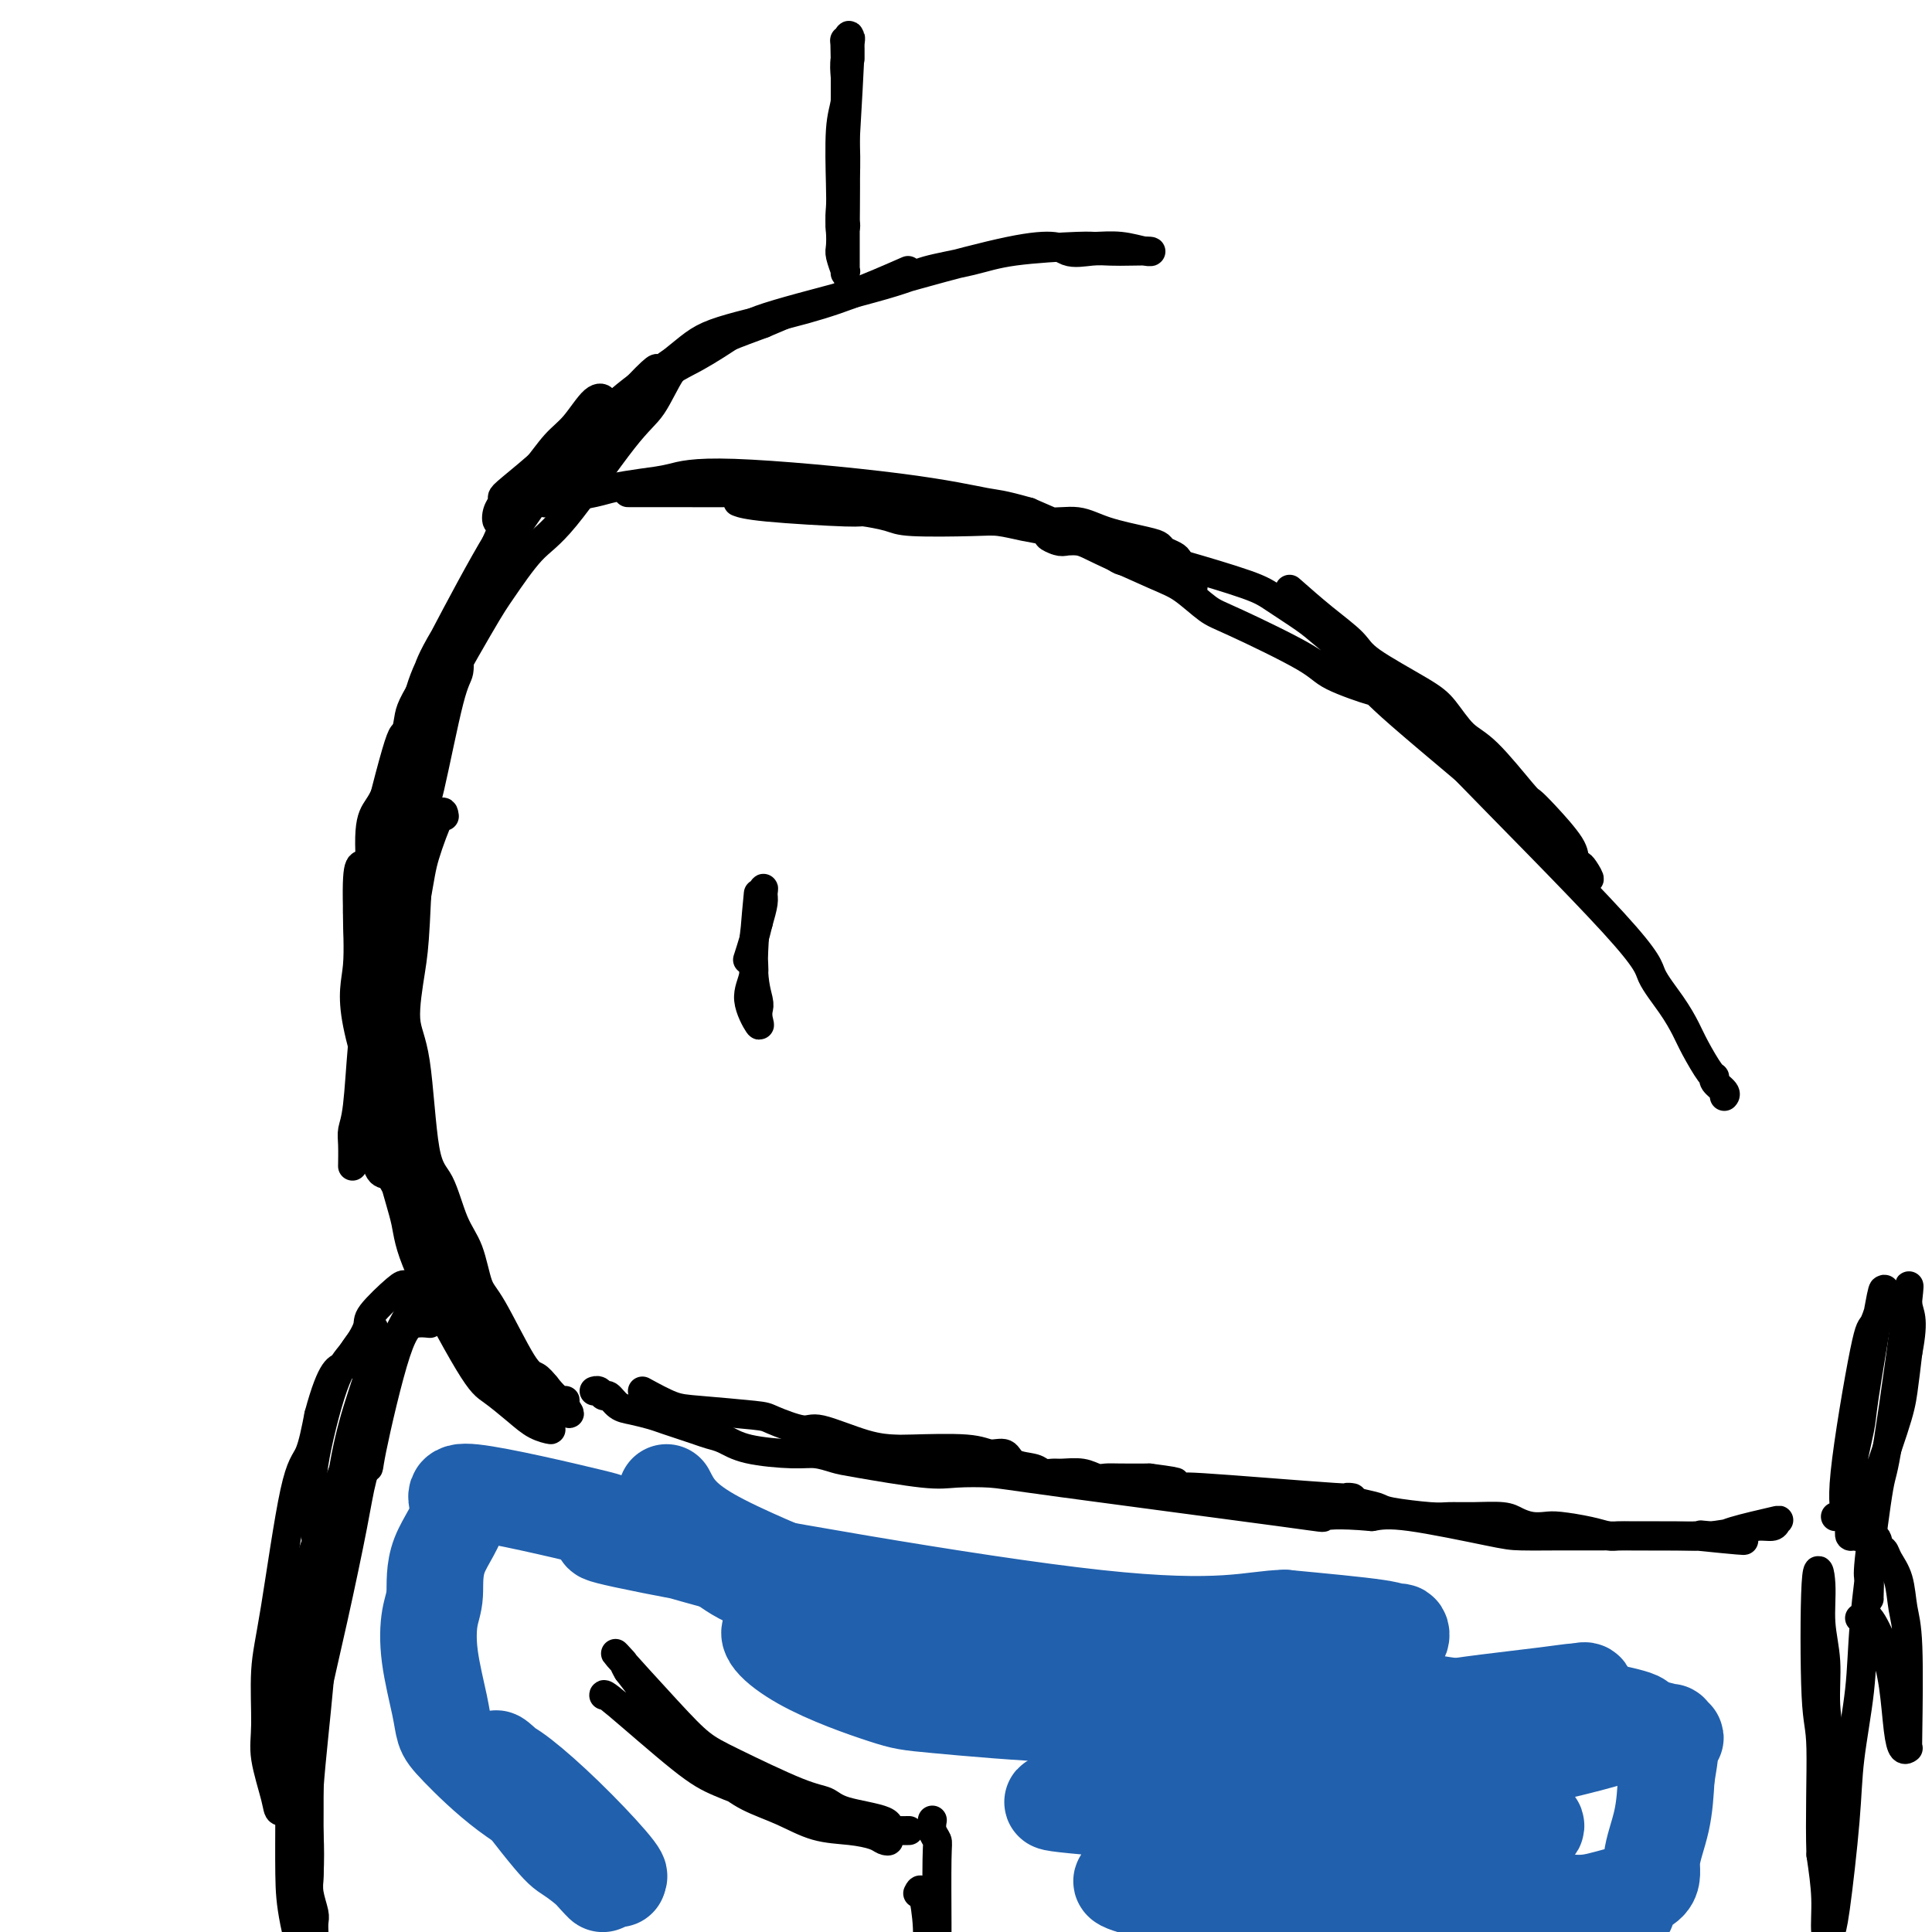 <svg viewBox='0 0 400 400' version='1.1' xmlns='http://www.w3.org/2000/svg' xmlns:xlink='http://www.w3.org/1999/xlink'><g fill='none' stroke='#000000' stroke-width='6' stroke-linecap='round' stroke-linejoin='round'><path d='M175,12c0.008,2.688 0.016,5.376 0,8c-0.016,2.624 -0.057,5.182 0,8c0.057,2.818 0.210,5.894 0,9c-0.210,3.106 -0.785,6.241 -1,8c-0.215,1.759 -0.072,2.140 0,3c0.072,0.860 0.072,2.197 0,3c-0.072,0.803 -0.215,1.073 0,2c0.215,0.927 0.790,2.513 1,3c0.210,0.487 0.056,-0.124 0,0c-0.056,0.124 -0.015,0.984 0,1c0.015,0.016 0.004,-0.812 0,-1c-0.004,-0.188 -0.001,0.264 0,0c0.001,-0.264 0.000,-1.244 0,-4c-0.000,-2.756 -0.000,-7.289 0,-10c0.000,-2.711 0.000,-3.599 0,-5c-0.000,-1.401 -0.000,-3.316 0,-5c0.000,-1.684 0.000,-3.139 0,-4c-0.000,-0.861 -0.000,-1.128 0,-3c0.000,-1.872 0.000,-5.350 0,-7c-0.000,-1.650 -0.000,-1.471 0,-2c0.000,-0.529 0.000,-1.764 0,-3'/><path d='M175,13c-0.077,-7.251 -0.269,-3.877 0,-4c0.269,-0.123 1.000,-3.743 1,0c-0.000,3.743 -0.731,14.849 -1,20c-0.269,5.151 -0.076,4.345 0,6c0.076,1.655 0.034,5.769 0,8c-0.034,2.231 -0.061,2.578 0,3c0.061,0.422 0.212,0.917 0,1c-0.212,0.083 -0.785,-0.248 -1,-1c-0.215,-0.752 -0.071,-1.927 0,-3c0.071,-1.073 0.071,-2.046 0,-5c-0.071,-2.954 -0.211,-7.890 0,-11c0.211,-3.110 0.775,-4.396 1,-6c0.225,-1.604 0.113,-3.528 0,-5c-0.113,-1.472 -0.226,-2.492 0,-4c0.226,-1.508 0.793,-3.503 1,-4c0.207,-0.497 0.056,0.506 0,1c-0.056,0.494 -0.015,0.479 0,1c0.015,0.521 0.004,1.577 0,2c-0.004,0.423 -0.002,0.211 0,0'/><path d='M188,56c-4.011,1.755 -8.022,3.510 -12,5c-3.978,1.490 -7.921,2.715 -13,4c-5.079,1.285 -11.292,2.631 -15,4c-3.708,1.369 -4.909,2.762 -9,6c-4.091,3.238 -11.072,8.321 -15,11c-3.928,2.679 -4.803,2.955 -6,4c-1.197,1.045 -2.717,2.860 -5,5c-2.283,2.140 -5.331,4.606 -7,6c-1.669,1.394 -1.960,1.715 -2,2c-0.040,0.285 0.172,0.534 0,1c-0.172,0.466 -0.728,1.151 -1,2c-0.272,0.849 -0.261,1.863 0,2c0.261,0.137 0.774,-0.603 1,-1c0.226,-0.397 0.167,-0.450 3,-3c2.833,-2.550 8.557,-7.598 12,-11c3.443,-3.402 4.603,-5.159 7,-7c2.397,-1.841 6.030,-3.765 9,-6c2.970,-2.235 5.277,-4.781 9,-7c3.723,-2.219 8.861,-4.109 14,-6'/><path d='M158,67c3.881,-1.649 6.582,-2.771 7,-3c0.418,-0.229 -1.449,0.436 7,-2c8.449,-2.436 27.213,-7.973 37,-10c9.787,-2.027 10.595,-0.543 12,0c1.405,0.543 3.406,0.147 5,0c1.594,-0.147 2.781,-0.043 4,0c1.219,0.043 2.470,0.026 4,0c1.530,-0.026 3.338,-0.060 4,0c0.662,0.060 0.177,0.214 -1,0c-1.177,-0.214 -3.048,-0.798 -5,-1c-1.952,-0.202 -3.985,-0.024 -5,0c-1.015,0.024 -1.010,-0.107 -4,0c-2.990,0.107 -8.974,0.451 -13,1c-4.026,0.549 -6.092,1.303 -9,2c-2.908,0.697 -6.656,1.338 -9,2c-2.344,0.662 -3.282,1.346 -9,3c-5.718,1.654 -16.214,4.277 -22,6c-5.786,1.723 -6.863,2.547 -9,4c-2.137,1.453 -5.336,3.534 -8,5c-2.664,1.466 -4.794,2.318 -8,5c-3.206,2.682 -7.487,7.195 -10,10c-2.513,2.805 -3.256,3.903 -4,5'/><path d='M122,94c-3.067,3.222 -3.733,3.778 -4,4c-0.267,0.222 -0.133,0.111 0,0'/><path d='M104,120c-1.819,0.084 -3.638,0.168 -5,1c-1.362,0.832 -2.267,2.412 -4,8c-1.733,5.588 -4.296,15.184 -6,20c-1.704,4.816 -2.551,4.853 -3,6c-0.449,1.147 -0.501,3.406 -1,5c-0.499,1.594 -1.446,2.524 -2,4c-0.554,1.476 -0.715,3.497 -1,5c-0.285,1.503 -0.692,2.488 -1,3c-0.308,0.512 -0.515,0.550 -1,1c-0.485,0.450 -1.249,1.311 -1,1c0.249,-0.311 1.511,-1.795 2,-3c0.489,-1.205 0.207,-2.130 2,-8c1.793,-5.870 5.662,-16.686 8,-23c2.338,-6.314 3.146,-8.125 4,-10c0.854,-1.875 1.753,-3.815 4,-9c2.247,-5.185 5.841,-13.614 8,-18c2.159,-4.386 2.884,-4.728 4,-6c1.116,-1.272 2.622,-3.473 4,-5c1.378,-1.527 2.627,-2.378 4,-4c1.373,-1.622 2.870,-4.014 4,-5c1.130,-0.986 1.894,-0.568 2,0c0.106,0.568 -0.447,1.284 -1,2'/><path d='M124,85c2.519,-2.626 0.318,-0.190 -7,10c-7.318,10.190 -19.752,28.136 -25,37c-5.248,8.864 -3.309,8.647 -3,10c0.309,1.353 -1.013,4.275 -2,10c-0.987,5.725 -1.638,14.252 -2,19c-0.362,4.748 -0.436,5.717 -1,8c-0.564,2.283 -1.619,5.878 -2,8c-0.381,2.122 -0.088,2.769 0,5c0.088,2.231 -0.029,6.046 0,8c0.029,1.954 0.204,2.048 0,2c-0.204,-0.048 -0.787,-0.238 -1,0c-0.213,0.238 -0.058,0.904 0,1c0.058,0.096 0.018,-0.379 0,-1c-0.018,-0.621 -0.014,-1.387 0,-3c0.014,-1.613 0.037,-4.071 0,-7c-0.037,-2.929 -0.134,-6.327 0,-10c0.134,-3.673 0.499,-7.620 1,-12c0.501,-4.380 1.137,-9.194 2,-14c0.863,-4.806 1.953,-9.606 3,-13c1.047,-3.394 2.050,-5.384 5,-11c2.950,-5.616 7.846,-14.858 11,-20c3.154,-5.142 4.567,-6.182 6,-8c1.433,-1.818 2.886,-4.412 6,-8c3.114,-3.588 7.890,-8.168 11,-11c3.110,-2.832 4.555,-3.916 6,-5'/><path d='M132,80c5.275,-5.535 3.962,-3.372 4,-3c0.038,0.372 1.428,-1.048 3,-2c1.572,-0.952 3.327,-1.437 4,-2c0.673,-0.563 0.263,-1.205 0,-1c-0.263,0.205 -0.379,1.255 -1,2c-0.621,0.745 -1.745,1.185 -3,3c-1.255,1.815 -2.640,5.007 -4,7c-1.360,1.993 -2.695,2.788 -6,7c-3.305,4.212 -8.580,11.843 -12,16c-3.420,4.157 -4.984,4.841 -7,7c-2.016,2.159 -4.483,5.793 -6,8c-1.517,2.207 -2.083,2.987 -5,8c-2.917,5.013 -8.186,14.257 -11,20c-2.814,5.743 -3.174,7.983 -4,11c-0.826,3.017 -2.119,6.810 -3,10c-0.881,3.190 -1.349,5.778 -2,11c-0.651,5.222 -1.485,13.079 -2,18c-0.515,4.921 -0.712,6.905 -1,9c-0.288,2.095 -0.665,4.299 -1,8c-0.335,3.701 -0.626,8.898 -1,12c-0.374,3.102 -0.832,4.110 -1,5c-0.168,0.890 -0.045,1.663 0,3c0.045,1.337 0.013,3.239 0,4c-0.013,0.761 -0.006,0.380 0,0'/><path d='M130,102c3.667,-0.006 7.335,-0.011 11,0c3.665,0.011 7.329,0.040 11,0c3.671,-0.040 7.349,-0.149 13,0c5.651,0.149 13.276,0.556 18,1c4.724,0.444 6.549,0.927 8,1c1.451,0.073 2.530,-0.262 6,0c3.470,0.262 9.332,1.121 13,2c3.668,0.879 5.144,1.780 7,2c1.856,0.220 4.093,-0.239 6,0c1.907,0.239 3.484,1.177 6,2c2.516,0.823 5.970,1.530 8,2c2.030,0.470 2.636,0.704 3,1c0.364,0.296 0.488,0.654 1,1c0.512,0.346 1.414,0.679 2,1c0.586,0.321 0.855,0.629 1,1c0.145,0.371 0.164,0.804 0,1c-0.164,0.196 -0.511,0.155 -1,0c-0.489,-0.155 -1.121,-0.423 -3,-1c-1.879,-0.577 -5.006,-1.463 -7,-2c-1.994,-0.537 -2.855,-0.725 -6,-2c-3.145,-1.275 -8.572,-3.638 -14,-6'/><path d='M213,106c-6.089,-1.715 -6.310,-1.504 -9,-2c-2.690,-0.496 -7.847,-1.699 -18,-3c-10.153,-1.301 -25.300,-2.700 -34,-3c-8.700,-0.300 -10.951,0.498 -13,1c-2.049,0.502 -3.896,0.708 -6,1c-2.104,0.292 -4.466,0.670 -6,1c-1.534,0.330 -2.240,0.610 -4,1c-1.760,0.390 -4.575,0.888 -6,1c-1.425,0.112 -1.461,-0.162 -2,0c-0.539,0.162 -1.583,0.761 -2,1c-0.417,0.239 -0.209,0.120 0,0'/><path d='M153,104c-0.217,-0.081 -0.434,-0.163 0,0c0.434,0.163 1.518,0.569 6,1c4.482,0.431 12.362,0.886 16,1c3.638,0.114 3.034,-0.114 4,0c0.966,0.114 3.501,0.570 5,1c1.499,0.430 1.963,0.835 5,1c3.037,0.165 8.647,0.091 12,0c3.353,-0.091 4.448,-0.199 6,0c1.552,0.199 3.560,0.704 5,1c1.440,0.296 2.310,0.381 5,1c2.690,0.619 7.199,1.771 10,3c2.801,1.229 3.895,2.536 5,3c1.105,0.464 2.221,0.087 5,1c2.779,0.913 7.223,3.118 9,4c1.777,0.882 0.889,0.441 0,0'/><path d='M267,122c2.328,2.048 4.656,4.097 7,6c2.344,1.903 4.703,3.662 6,5c1.297,1.338 1.533,2.257 4,4c2.467,1.743 7.165,4.310 10,6c2.835,1.690 3.805,2.504 5,4c1.195,1.496 2.614,3.675 4,5c1.386,1.325 2.740,1.797 5,4c2.260,2.203 5.428,6.138 7,8c1.572,1.862 1.549,1.651 2,2c0.451,0.349 1.377,1.258 3,3c1.623,1.742 3.943,4.319 5,6c1.057,1.681 0.849,2.467 1,3c0.151,0.533 0.659,0.813 1,1c0.341,0.187 0.515,0.281 1,1c0.485,0.719 1.281,2.063 1,2c-0.281,-0.063 -1.641,-1.531 -3,-3'/><path d='M326,179c3.230,4.296 -2.195,-0.963 -4,-3c-1.805,-2.037 0.012,-0.852 -6,-6c-6.012,-5.148 -19.851,-16.629 -26,-22c-6.149,-5.371 -4.607,-4.630 -6,-5c-1.393,-0.370 -5.719,-1.850 -8,-3c-2.281,-1.150 -2.515,-1.972 -6,-4c-3.485,-2.028 -10.221,-5.264 -14,-7c-3.779,-1.736 -4.599,-1.972 -6,-3c-1.401,-1.028 -3.381,-2.849 -5,-4c-1.619,-1.151 -2.877,-1.632 -6,-3c-3.123,-1.368 -8.110,-3.621 -11,-5c-2.890,-1.379 -3.682,-1.882 -5,-2c-1.318,-0.118 -3.161,0.151 -4,0c-0.839,-0.151 -0.673,-0.722 -1,-1c-0.327,-0.278 -1.145,-0.264 -1,0c0.145,0.264 1.254,0.777 2,1c0.746,0.223 1.128,0.155 2,0c0.872,-0.155 2.232,-0.396 4,0c1.768,0.396 3.944,1.431 6,2c2.056,0.569 3.993,0.673 6,1c2.007,0.327 4.085,0.876 8,2c3.915,1.124 9.668,2.823 13,4c3.332,1.177 4.244,1.831 6,3c1.756,1.169 4.357,2.853 6,4c1.643,1.147 2.326,1.756 5,4c2.674,2.244 7.337,6.122 12,10'/><path d='M287,142c5.517,4.007 4.810,3.525 6,5c1.190,1.475 4.279,4.907 5,6c0.721,1.093 -0.925,-0.154 6,7c6.925,7.154 22.421,22.708 30,31c7.579,8.292 7.242,9.322 8,11c0.758,1.678 2.610,4.004 4,6c1.390,1.996 2.318,3.661 3,5c0.682,1.339 1.119,2.351 2,4c0.881,1.649 2.208,3.934 3,5c0.792,1.066 1.049,0.913 1,1c-0.049,0.087 -0.405,0.415 0,1c0.405,0.585 1.571,1.427 2,2c0.429,0.573 0.123,0.878 0,1c-0.123,0.122 -0.061,0.061 0,0'/><path d='M157,185c-0.535,5.596 -1.069,11.192 -1,15c0.069,3.808 0.742,5.829 1,7c0.258,1.171 0.101,1.493 0,2c-0.101,0.507 -0.147,1.198 0,2c0.147,0.802 0.488,1.716 0,1c-0.488,-0.716 -1.806,-3.062 -2,-5c-0.194,-1.938 0.737,-3.470 1,-5c0.263,-1.530 -0.140,-3.059 0,-6c0.140,-2.941 0.823,-7.295 1,-9c0.177,-1.705 -0.151,-0.761 0,-1c0.151,-0.239 0.783,-1.662 1,-2c0.217,-0.338 0.020,0.409 0,1c-0.020,0.591 0.137,1.026 0,2c-0.137,0.974 -0.569,2.487 -1,4'/><path d='M157,191c-0.600,2.644 -1.600,5.756 -2,7c-0.400,1.244 -0.200,0.622 0,0'/><path d='M92,169c-0.113,-0.766 -0.227,-1.532 -1,0c-0.773,1.532 -2.207,5.361 -3,8c-0.793,2.639 -0.945,4.088 -2,10c-1.055,5.912 -3.013,16.287 -4,22c-0.987,5.713 -1.004,6.765 -1,9c0.004,2.235 0.030,5.654 0,8c-0.030,2.346 -0.116,3.620 0,7c0.116,3.380 0.433,8.865 1,12c0.567,3.135 1.385,3.920 2,5c0.615,1.080 1.027,2.457 2,4c0.973,1.543 2.506,3.254 3,4c0.494,0.746 -0.053,0.529 0,1c0.053,0.471 0.704,1.630 1,2c0.296,0.370 0.237,-0.050 0,0c-0.237,0.050 -0.650,0.568 -1,0c-0.350,-0.568 -0.635,-2.223 -1,-2c-0.365,0.223 -0.809,2.323 -2,-3c-1.191,-5.323 -3.129,-18.070 -4,-25c-0.871,-6.930 -0.677,-8.043 -1,-11c-0.323,-2.957 -1.164,-7.758 -2,-11c-0.836,-3.242 -1.667,-4.926 -2,-9c-0.333,-4.074 -0.166,-10.537 0,-17'/><path d='M77,183c-1.240,-14.360 0.160,-13.759 2,-17c1.840,-3.241 4.119,-10.322 5,-14c0.881,-3.678 0.365,-3.952 2,-7c1.635,-3.048 5.420,-8.870 7,-11c1.580,-2.130 0.955,-0.569 1,0c0.045,0.569 0.759,0.144 1,0c0.241,-0.144 0.009,-0.008 0,1c-0.009,1.008 0.205,2.887 0,4c-0.205,1.113 -0.828,1.461 -2,6c-1.172,4.539 -2.894,13.270 -4,18c-1.106,4.730 -1.597,5.459 -2,10c-0.403,4.541 -0.720,12.894 -1,18c-0.280,5.106 -0.525,6.966 -1,10c-0.475,3.034 -1.180,7.241 -1,10c0.180,2.759 1.245,4.068 2,9c0.755,4.932 1.199,13.485 2,18c0.801,4.515 1.958,4.990 3,7c1.042,2.010 1.970,5.554 3,8c1.030,2.446 2.163,3.792 3,6c0.837,2.208 1.379,5.277 2,7c0.621,1.723 1.321,2.101 3,5c1.679,2.899 4.337,8.319 6,11c1.663,2.681 2.332,2.623 3,3c0.668,0.377 1.334,1.188 2,2'/><path d='M113,287c3.110,3.920 3.884,3.220 4,3c0.116,-0.220 -0.425,0.042 0,1c0.425,0.958 1.816,2.613 0,1c-1.816,-1.613 -6.838,-6.495 -10,-10c-3.162,-3.505 -4.463,-5.632 -6,-8c-1.537,-2.368 -3.310,-4.977 -5,-8c-1.690,-3.023 -3.296,-6.458 -5,-10c-1.704,-3.542 -3.504,-7.189 -5,-10c-1.496,-2.811 -2.686,-4.785 -5,-11c-2.314,-6.215 -5.752,-16.669 -7,-23c-1.248,-6.331 -0.308,-8.538 0,-12c0.308,-3.462 -0.018,-8.181 0,-11c0.018,-2.819 0.380,-3.740 2,-10c1.620,-6.260 4.497,-17.859 6,-23c1.503,-5.141 1.632,-3.823 2,-4c0.368,-0.177 0.975,-1.850 2,-3c1.025,-1.150 2.467,-1.776 3,-2c0.533,-0.224 0.158,-0.045 0,0c-0.158,0.045 -0.098,-0.043 0,0c0.098,0.043 0.232,0.218 0,1c-0.232,0.782 -0.832,2.172 -1,3c-0.168,0.828 0.095,1.094 -1,4c-1.095,2.906 -3.547,8.453 -6,14'/><path d='M81,169c-2.211,5.863 -3.740,9.520 -5,10c-1.260,0.480 -2.252,-2.217 -2,9c0.252,11.217 1.747,36.349 3,47c1.253,10.651 2.265,6.822 4,9c1.735,2.178 4.193,10.364 6,15c1.807,4.636 2.962,5.721 4,7c1.038,1.279 1.958,2.750 4,6c2.042,3.250 5.204,8.278 7,11c1.796,2.722 2.224,3.136 3,4c0.776,0.864 1.898,2.177 3,3c1.102,0.823 2.183,1.155 3,2c0.817,0.845 1.369,2.203 2,3c0.631,0.797 1.340,1.035 1,1c-0.340,-0.035 -1.730,-0.342 -3,-1c-1.270,-0.658 -2.419,-1.667 -4,-3c-1.581,-1.333 -3.594,-2.991 -5,-4c-1.406,-1.009 -2.206,-1.368 -5,-6c-2.794,-4.632 -7.583,-13.537 -10,-19c-2.417,-5.463 -2.462,-7.485 -3,-10c-0.538,-2.515 -1.568,-5.523 -3,-11c-1.432,-5.477 -3.266,-13.422 -4,-18c-0.734,-4.578 -0.367,-5.789 0,-7'/><path d='M77,217c-1.502,-8.574 -0.258,-7.010 0,-8c0.258,-0.990 -0.469,-4.536 -1,-9c-0.531,-4.464 -0.866,-9.847 -1,-12c-0.134,-2.153 -0.067,-1.077 0,0'/><path d='M133,288c2.170,1.182 4.339,2.363 6,3c1.661,0.637 2.813,0.728 6,1c3.187,0.272 8.409,0.724 11,1c2.591,0.276 2.550,0.375 4,1c1.450,0.625 4.390,1.775 6,2c1.610,0.225 1.890,-0.477 4,0c2.110,0.477 6.048,2.132 9,3c2.952,0.868 4.917,0.949 6,1c1.083,0.051 1.285,0.073 4,0c2.715,-0.073 7.942,-0.241 11,0c3.058,0.241 3.946,0.891 5,1c1.054,0.109 2.275,-0.325 3,0c0.725,0.325 0.955,1.408 2,2c1.045,0.592 2.905,0.694 4,1c1.095,0.306 1.424,0.818 2,1c0.576,0.182 1.400,0.035 2,0c0.600,-0.035 0.976,0.043 2,0c1.024,-0.043 2.694,-0.208 4,0c1.306,0.208 2.247,0.788 3,1c0.753,0.212 1.318,0.057 2,0c0.682,-0.057 1.481,-0.016 3,0c1.519,0.016 3.760,0.008 6,0'/><path d='M238,306c9.515,1.240 3.801,0.839 3,1c-0.801,0.161 3.310,0.883 4,1c0.690,0.117 -2.039,-0.372 4,0c6.039,0.372 20.848,1.605 27,2c6.152,0.395 3.647,-0.048 3,0c-0.647,0.048 0.563,0.587 2,1c1.437,0.413 3.102,0.699 4,1c0.898,0.301 1.027,0.616 3,1c1.973,0.384 5.788,0.838 8,1c2.212,0.162 2.822,0.033 4,0c1.178,-0.033 2.924,0.030 5,0c2.076,-0.030 4.482,-0.152 6,0c1.518,0.152 2.149,0.579 3,1c0.851,0.421 1.923,0.834 3,1c1.077,0.166 2.161,0.083 3,0c0.839,-0.083 1.434,-0.166 3,0c1.566,0.166 4.105,0.580 6,1c1.895,0.420 3.147,0.845 4,1c0.853,0.155 1.308,0.042 2,0c0.692,-0.042 1.621,-0.011 3,0c1.379,0.011 3.206,0.003 4,0c0.794,-0.003 0.553,-0.001 1,0c0.447,0.001 1.582,0.000 3,0c1.418,-0.000 3.119,-0.000 4,0c0.881,0.000 0.940,0.000 1,0'/><path d='M351,318c18.131,1.849 6.960,0.470 3,0c-3.960,-0.470 -0.709,-0.031 1,0c1.709,0.031 1.875,-0.346 4,-1c2.125,-0.654 6.210,-1.584 8,-2c1.790,-0.416 1.287,-0.318 1,0c-0.287,0.318 -0.358,0.856 -1,1c-0.642,0.144 -1.855,-0.105 -3,0c-1.145,0.105 -2.224,0.564 -4,1c-1.776,0.436 -4.250,0.849 -6,1c-1.750,0.151 -2.775,0.040 -7,0c-4.225,-0.040 -11.651,-0.008 -16,0c-4.349,0.008 -5.621,-0.009 -8,0c-2.379,0.009 -5.864,0.044 -8,0c-2.136,-0.044 -2.921,-0.166 -7,-1c-4.079,-0.834 -11.451,-2.381 -16,-3c-4.549,-0.619 -6.274,-0.309 -8,0'/><path d='M284,314c-7.188,-0.647 -9.658,-0.265 -10,0c-0.342,0.265 1.442,0.413 -9,-1c-10.442,-1.413 -33.112,-4.385 -45,-6c-11.888,-1.615 -12.993,-1.871 -15,-2c-2.007,-0.129 -4.914,-0.129 -7,0c-2.086,0.129 -3.351,0.389 -7,0c-3.649,-0.389 -9.683,-1.427 -13,-2c-3.317,-0.573 -3.917,-0.682 -5,-1c-1.083,-0.318 -2.650,-0.845 -4,-1c-1.350,-0.155 -2.483,0.062 -5,0c-2.517,-0.062 -6.418,-0.402 -9,-1c-2.582,-0.598 -3.845,-1.456 -5,-2c-1.155,-0.544 -2.203,-0.776 -3,-1c-0.797,-0.224 -1.344,-0.440 -3,-1c-1.656,-0.560 -4.422,-1.464 -6,-2c-1.578,-0.536 -1.967,-0.703 -3,-1c-1.033,-0.297 -2.710,-0.724 -4,-1c-1.290,-0.276 -2.192,-0.400 -3,-1c-0.808,-0.600 -1.523,-1.678 -2,-2c-0.477,-0.322 -0.716,0.110 -1,0c-0.284,-0.110 -0.612,-0.761 -1,-1c-0.388,-0.239 -0.835,-0.064 -1,0c-0.165,0.064 -0.047,0.018 0,0c0.047,-0.018 0.024,-0.009 0,0'/><path d='M89,274c-0.964,-0.101 -1.928,-0.201 -3,0c-1.072,0.201 -2.250,0.704 -4,6c-1.750,5.296 -4.070,15.386 -5,20c-0.930,4.614 -0.470,3.754 -1,4c-0.530,0.246 -2.051,1.599 -3,4c-0.949,2.401 -1.325,5.849 -2,8c-0.675,2.151 -1.648,3.005 -2,4c-0.352,0.995 -0.083,2.132 0,3c0.083,0.868 -0.019,1.467 0,2c0.019,0.533 0.159,0.998 0,1c-0.159,0.002 -0.616,-0.460 -1,-1c-0.384,-0.540 -0.695,-1.158 -1,-2c-0.305,-0.842 -0.606,-1.908 -1,-3c-0.394,-1.092 -0.882,-2.208 -1,-4c-0.118,-1.792 0.134,-4.259 0,-6c-0.134,-1.741 -0.653,-2.756 0,-7c0.653,-4.244 2.480,-11.715 4,-16c1.520,-4.285 2.735,-5.383 4,-7c1.265,-1.617 2.579,-3.754 3,-5c0.421,-1.246 -0.052,-1.602 1,-3c1.052,-1.398 3.629,-3.838 5,-5c1.371,-1.162 1.534,-1.046 2,-1c0.466,0.046 1.233,0.023 2,0'/><path d='M86,266c1.692,-1.478 1.422,-2.174 1,-2c-0.422,0.174 -0.996,1.218 -1,2c-0.004,0.782 0.561,1.303 0,3c-0.561,1.697 -2.248,4.569 -4,8c-1.752,3.431 -3.568,7.420 -5,11c-1.432,3.580 -2.481,6.751 -4,13c-1.519,6.249 -3.507,15.576 -5,21c-1.493,5.424 -2.491,6.944 -3,9c-0.509,2.056 -0.528,4.649 -1,10c-0.472,5.351 -1.398,13.461 -2,18c-0.602,4.539 -0.880,5.508 -1,7c-0.120,1.492 -0.083,3.506 0,5c0.083,1.494 0.211,2.468 0,3c-0.211,0.532 -0.762,0.621 -1,1c-0.238,0.379 -0.162,1.046 0,1c0.162,-0.046 0.412,-0.807 0,-1c-0.412,-0.193 -1.485,0.180 -2,0c-0.515,-0.180 -0.474,-0.915 -1,-3c-0.526,-2.085 -1.621,-5.521 -2,-8c-0.379,-2.479 -0.043,-4.000 0,-7c0.043,-3.000 -0.207,-7.478 0,-11c0.207,-3.522 0.870,-6.088 2,-13c1.130,-6.912 2.727,-18.169 4,-24c1.273,-5.831 2.221,-6.238 3,-8c0.779,-1.762 1.390,-4.881 2,-8'/><path d='M66,293c2.779,-10.369 4.225,-9.790 5,-10c0.775,-0.210 0.878,-1.209 2,-3c1.122,-1.791 3.261,-4.374 4,-5c0.739,-0.626 0.077,0.706 0,2c-0.077,1.294 0.431,2.552 0,5c-0.431,2.448 -1.802,6.086 -3,10c-1.198,3.914 -2.223,8.103 -3,13c-0.777,4.897 -1.304,10.501 -2,16c-0.696,5.499 -1.559,10.891 -2,15c-0.441,4.109 -0.460,6.933 -1,13c-0.540,6.067 -1.602,15.376 -2,21c-0.398,5.624 -0.132,7.563 0,10c0.132,2.437 0.130,5.374 0,8c-0.130,2.626 -0.388,4.943 0,9c0.388,4.057 1.423,9.855 2,13c0.577,3.145 0.697,3.638 1,4c0.303,0.362 0.788,0.594 1,1c0.212,0.406 0.152,0.985 0,1c-0.152,0.015 -0.394,-0.534 -1,-1c-0.606,-0.466 -1.574,-0.850 -2,-1c-0.426,-0.150 -0.310,-0.068 -1,-3c-0.690,-2.932 -2.185,-8.879 -3,-13c-0.815,-4.121 -0.950,-6.417 -1,-10c-0.050,-3.583 -0.014,-8.452 0,-13c0.014,-4.548 0.007,-8.774 0,-13'/><path d='M60,362c-0.056,-10.911 0.304,-20.190 1,-26c0.696,-5.810 1.730,-8.151 2,-9c0.270,-0.849 -0.223,-0.205 3,-9c3.223,-8.795 10.161,-27.027 13,-34c2.839,-6.973 1.577,-2.685 1,-1c-0.577,1.685 -0.471,0.768 -1,2c-0.529,1.232 -1.694,4.613 -2,7c-0.306,2.387 0.247,3.782 0,6c-0.247,2.218 -1.296,5.260 -2,8c-0.704,2.740 -1.064,5.177 -2,10c-0.936,4.823 -2.447,12.031 -4,19c-1.553,6.969 -3.148,13.699 -4,18c-0.852,4.301 -0.960,6.173 -1,8c-0.040,1.827 -0.012,3.607 0,6c0.012,2.393 0.007,5.397 0,8c-0.007,2.603 -0.016,4.805 0,7c0.016,2.195 0.057,4.385 0,6c-0.057,1.615 -0.211,2.656 0,4c0.211,1.344 0.789,2.990 1,4c0.211,1.010 0.057,1.384 0,2c-0.057,0.616 -0.015,1.473 0,2c0.015,0.527 0.004,0.722 0,1c-0.004,0.278 -0.002,0.639 0,1'/><path d='M65,402c0.095,6.452 -0.167,2.083 0,1c0.167,-1.083 0.762,1.119 1,2c0.238,0.881 0.119,0.440 0,0'/><path d='M125,351c-0.015,-0.270 -0.030,-0.540 3,2c3.030,2.540 9.105,7.892 13,11c3.895,3.108 5.608,3.974 8,5c2.392,1.026 5.462,2.212 8,3c2.538,0.788 4.546,1.177 8,2c3.454,0.823 8.356,2.081 11,3c2.644,0.919 3.031,1.501 4,2c0.969,0.499 2.518,0.915 3,1c0.482,0.085 -0.105,-0.163 0,0c0.105,0.163 0.901,0.736 1,1c0.099,0.264 -0.498,0.219 -1,0c-0.502,-0.219 -0.909,-0.613 -2,-1c-1.091,-0.387 -2.866,-0.766 -5,-1c-2.134,-0.234 -4.628,-0.324 -7,-1c-2.372,-0.676 -4.621,-1.938 -7,-3c-2.379,-1.062 -4.886,-1.923 -7,-3c-2.114,-1.077 -3.835,-2.371 -7,-5c-3.165,-2.629 -7.775,-6.592 -10,-9c-2.225,-2.408 -2.064,-3.259 -3,-5c-0.936,-1.741 -2.968,-4.370 -5,-7'/><path d='M130,346c-1.267,-2.097 -0.434,-1.341 -1,-2c-0.566,-0.659 -2.533,-2.734 -1,-1c1.533,1.734 6.564,7.276 10,11c3.436,3.724 5.278,5.631 7,7c1.722,1.369 3.324,2.201 7,4c3.676,1.799 9.425,4.567 13,6c3.575,1.433 4.975,1.533 6,2c1.025,0.467 1.674,1.302 4,2c2.326,0.698 6.329,1.259 8,2c1.671,0.741 1.008,1.663 1,2c-0.008,0.337 0.637,0.090 1,0c0.363,-0.090 0.444,-0.024 1,0c0.556,0.024 1.587,0.007 2,0c0.413,-0.007 0.206,-0.003 0,0'/><path d='M190,392c0.303,-0.622 0.607,-1.244 1,0c0.393,1.244 0.876,4.353 1,7c0.124,2.647 -0.110,4.832 0,8c0.110,3.168 0.565,7.320 1,9c0.435,1.680 0.849,0.888 1,0c0.151,-0.888 0.040,-1.873 0,-3c-0.040,-1.127 -0.010,-2.395 0,-4c0.010,-1.605 -0.001,-3.546 0,-5c0.001,-1.454 0.014,-2.421 0,-6c-0.014,-3.579 -0.056,-9.768 0,-13c0.056,-3.232 0.211,-3.505 0,-4c-0.211,-0.495 -0.788,-1.210 -1,-2c-0.212,-0.790 -0.061,-1.654 0,-2c0.061,-0.346 0.030,-0.173 0,0'/><path d='M380,314c0.955,-0.239 1.909,-0.478 2,-1c0.091,-0.522 -0.683,-1.327 0,-8c0.683,-6.673 2.823,-19.216 4,-25c1.177,-5.784 1.390,-4.811 2,-6c0.610,-1.189 1.615,-4.540 2,-6c0.385,-1.460 0.148,-1.028 0,-1c-0.148,0.028 -0.208,-0.349 -1,4c-0.792,4.349 -2.317,13.423 -3,18c-0.683,4.577 -0.524,4.656 -1,7c-0.476,2.344 -1.589,6.953 -2,10c-0.411,3.047 -0.122,4.531 0,6c0.122,1.469 0.075,2.923 0,4c-0.075,1.077 -0.179,1.775 0,2c0.179,0.225 0.639,-0.025 1,0c0.361,0.025 0.621,0.323 1,0c0.379,-0.323 0.875,-1.269 1,-2c0.125,-0.731 -0.121,-1.247 1,-5c1.121,-3.753 3.610,-10.741 5,-15c1.390,-4.259 1.683,-5.788 2,-8c0.317,-2.212 0.659,-5.106 1,-8'/><path d='M395,280c1.488,-7.638 0.209,-7.734 0,-10c-0.209,-2.266 0.652,-6.701 0,-1c-0.652,5.701 -2.816,21.538 -4,29c-1.184,7.462 -1.389,6.549 -2,10c-0.611,3.451 -1.628,11.264 -2,15c-0.372,3.736 -0.100,3.393 0,4c0.100,0.607 0.027,2.163 0,3c-0.027,0.837 -0.008,0.953 0,1c0.008,0.047 0.004,0.023 0,0'/><path d='M385,335c0.560,-0.501 1.119,-1.002 2,0c0.881,1.002 2.082,3.508 3,6c0.918,2.492 1.552,4.969 2,8c0.448,3.031 0.708,6.616 1,9c0.292,2.384 0.615,3.566 1,4c0.385,0.434 0.832,0.120 1,0c0.168,-0.120 0.057,-0.048 0,0c-0.057,0.048 -0.061,0.070 0,-4c0.061,-4.070 0.185,-12.233 0,-17c-0.185,-4.767 -0.680,-6.139 -1,-8c-0.320,-1.861 -0.466,-4.211 -1,-6c-0.534,-1.789 -1.457,-3.019 -2,-4c-0.543,-0.981 -0.708,-1.715 -1,-2c-0.292,-0.285 -0.712,-0.120 -1,-1c-0.288,-0.880 -0.443,-2.803 -1,0c-0.557,2.803 -1.515,10.334 -2,16c-0.485,5.666 -0.498,9.469 -1,14c-0.502,4.531 -1.494,9.791 -2,14c-0.506,4.209 -0.527,7.367 -1,13c-0.473,5.633 -1.399,13.742 -2,18c-0.601,4.258 -0.878,4.667 -1,5c-0.122,0.333 -0.088,0.592 0,1c0.088,0.408 0.230,0.965 0,1c-0.230,0.035 -0.831,-0.452 -1,-2c-0.169,-1.548 0.095,-4.157 0,-7c-0.095,-2.843 -0.547,-5.922 -1,-9'/><path d='M377,384c-0.253,-7.157 0.113,-17.050 0,-22c-0.113,-4.950 -0.706,-4.957 -1,-11c-0.294,-6.043 -0.290,-18.122 0,-23c0.290,-4.878 0.866,-2.556 1,0c0.134,2.556 -0.174,5.345 0,8c0.174,2.655 0.831,5.174 1,8c0.169,2.826 -0.151,5.959 0,9c0.151,3.041 0.772,5.992 1,8c0.228,2.008 0.061,3.074 0,6c-0.061,2.926 -0.016,7.711 0,10c0.016,2.289 0.005,2.083 0,2c-0.005,-0.083 -0.002,-0.041 0,0'/></g>
<g fill='none' stroke='#2160AD' stroke-width='20' stroke-linecap='round' stroke-linejoin='round'><path d='M138,309c1.380,2.708 2.760,5.416 9,9c6.240,3.584 17.339,8.043 22,10c4.661,1.957 2.883,1.412 9,3c6.117,1.588 20.129,5.308 30,7c9.871,1.692 15.601,1.355 22,2c6.399,0.645 13.467,2.270 20,3c6.533,0.730 12.532,0.564 18,0c5.468,-0.564 10.407,-1.526 14,-2c3.593,-0.474 5.841,-0.458 7,-1c1.159,-0.542 1.228,-1.640 1,-2c-0.228,-0.360 -0.754,0.018 -1,0c-0.246,-0.018 -0.213,-0.434 -4,-1c-3.787,-0.566 -11.393,-1.283 -19,-2'/><path d='M266,335c-6.869,0.105 -12.543,2.866 -39,0c-26.457,-2.866 -73.699,-11.359 -92,-15c-18.301,-3.641 -7.663,-2.428 -4,-2c3.663,0.428 0.351,0.072 -1,0c-1.351,-0.072 -0.742,0.141 -1,0c-0.258,-0.141 -1.381,-0.634 1,0c2.381,0.634 8.268,2.396 14,4c5.732,1.604 11.308,3.051 17,5c5.692,1.949 11.499,4.400 18,6c6.501,1.600 13.695,2.348 18,3c4.305,0.652 5.720,1.208 8,2c2.280,0.792 5.426,1.821 7,3c1.574,1.179 1.578,2.510 2,3c0.422,0.490 1.264,0.140 0,0c-1.264,-0.140 -4.632,-0.070 -8,0'/><path d='M206,344c-2.290,-0.193 -4.016,-0.675 -7,-1c-2.984,-0.325 -7.226,-0.492 -15,-2c-7.774,-1.508 -19.081,-4.358 -23,-4c-3.919,0.358 -0.452,3.924 5,7c5.452,3.076 12.888,5.661 17,7c4.112,1.339 4.899,1.432 11,2c6.101,0.568 17.515,1.610 28,2c10.485,0.390 20.042,0.128 26,0c5.958,-0.128 8.317,-0.123 11,0c2.683,0.123 5.689,0.363 11,1c5.311,0.637 12.926,1.671 20,2c7.074,0.329 13.605,-0.048 17,0c3.395,0.048 3.654,0.520 6,0c2.346,-0.520 6.781,-2.032 9,-3c2.219,-0.968 2.224,-1.394 3,-2c0.776,-0.606 2.324,-1.394 3,-2c0.676,-0.606 0.479,-1.030 0,-1c-0.479,0.030 -1.239,0.515 -2,1'/><path d='M326,351c2.047,-1.240 0.666,-0.840 -6,0c-6.666,0.840 -18.617,2.120 -22,3c-3.383,0.880 1.804,1.359 -13,2c-14.804,0.641 -49.597,1.443 -60,2c-10.403,0.557 3.583,0.868 10,1c6.417,0.132 5.264,0.084 13,0c7.736,-0.084 24.360,-0.202 34,-1c9.640,-0.798 12.295,-2.274 16,-3c3.705,-0.726 8.460,-0.702 13,-1c4.540,-0.298 8.864,-0.917 12,-1c3.136,-0.083 5.084,0.369 8,1c2.916,0.631 6.801,1.440 8,2c1.199,0.560 -0.289,0.872 0,1c0.289,0.128 2.355,0.073 0,1c-2.355,0.927 -9.131,2.837 -14,4c-4.869,1.163 -7.831,1.580 -12,2c-4.169,0.420 -9.546,0.844 -13,1c-3.454,0.156 -4.987,0.045 -13,1c-8.013,0.955 -22.507,2.978 -37,5'/><path d='M250,371c-14.570,1.877 -13.495,2.069 -20,2c-6.505,-0.069 -20.592,-0.401 -5,1c15.592,1.401 60.862,4.534 80,5c19.138,0.466 12.145,-1.735 10,-3c-2.145,-1.265 0.559,-1.593 1,-1c0.441,0.593 -1.380,2.108 -2,3c-0.620,0.892 -0.040,1.159 -5,2c-4.960,0.841 -15.459,2.254 -22,3c-6.541,0.746 -9.125,0.826 -13,1c-3.875,0.174 -9.040,0.442 -13,1c-3.960,0.558 -6.714,1.405 -11,2c-4.286,0.595 -10.104,0.937 -13,1c-2.896,0.063 -2.868,-0.155 -3,0c-0.132,0.155 -0.422,0.682 -1,1c-0.578,0.318 -1.444,0.425 0,1c1.444,0.575 5.196,1.616 8,2c2.804,0.384 4.658,0.110 10,0c5.342,-0.110 14.171,-0.055 23,0'/><path d='M274,392c8.741,-0.181 14.094,-0.635 25,0c10.906,0.635 27.364,2.359 34,3c6.636,0.641 3.450,0.200 0,0c-3.450,-0.200 -7.162,-0.159 -13,0c-5.838,0.159 -13.801,0.435 -22,0c-8.199,-0.435 -16.635,-1.582 -20,-2c-3.365,-0.418 -1.661,-0.108 2,0c3.661,0.108 9.279,0.013 14,0c4.721,-0.013 8.545,0.055 12,0c3.455,-0.055 6.542,-0.234 10,0c3.458,0.234 7.287,0.881 10,1c2.713,0.119 4.310,-0.288 7,-1c2.690,-0.712 6.474,-1.727 8,-3c1.526,-1.273 0.796,-2.804 1,-5c0.204,-2.196 1.344,-5.056 2,-8c0.656,-2.944 0.828,-5.972 1,-9'/><path d='M345,368c0.918,-5.453 1.214,-8.086 1,-9c-0.214,-0.914 -0.937,-0.110 -1,0c-0.063,0.110 0.534,-0.473 -2,-1c-2.534,-0.527 -8.197,-0.996 -4,0c4.197,0.996 18.256,3.459 -6,0c-24.256,-3.459 -86.825,-12.839 -114,-17c-27.175,-4.161 -18.956,-3.101 -20,-3c-1.044,0.101 -11.352,-0.756 -21,-3c-9.648,-2.244 -18.636,-5.873 -23,-8c-4.364,-2.127 -4.104,-2.750 -7,-4c-2.896,-1.250 -8.948,-3.125 -15,-5'/><path d='M133,318c-8.029,-3.198 -5.600,-2.694 -11,-4c-5.400,-1.306 -18.627,-4.421 -24,-5c-5.373,-0.579 -2.892,1.379 -3,4c-0.108,2.621 -2.807,5.905 -4,9c-1.193,3.095 -0.881,6.001 -1,8c-0.119,1.999 -0.669,3.089 -1,5c-0.331,1.911 -0.443,4.641 0,8c0.443,3.359 1.441,7.347 2,10c0.559,2.653 0.678,3.972 1,5c0.322,1.028 0.845,1.767 3,4c2.155,2.233 5.941,5.962 10,9c4.059,3.038 8.392,5.386 12,8c3.608,2.614 6.493,5.494 8,7c1.507,1.506 1.637,1.636 2,2c0.363,0.364 0.961,0.961 1,1c0.039,0.039 -0.480,-0.481 -1,-1'/><path d='M127,388c4.068,2.723 -3.263,-5.470 -10,-12c-6.737,-6.530 -12.880,-11.396 -13,-10c-0.120,1.396 5.783,9.054 9,13c3.217,3.946 3.750,4.179 5,5c1.250,0.821 3.219,2.228 5,4c1.781,1.772 3.374,3.908 -1,-1c-4.374,-4.908 -14.716,-16.860 -18,-21c-3.284,-4.140 0.490,-0.469 2,1c1.510,1.469 0.755,0.734 0,0'/></g>
</svg>